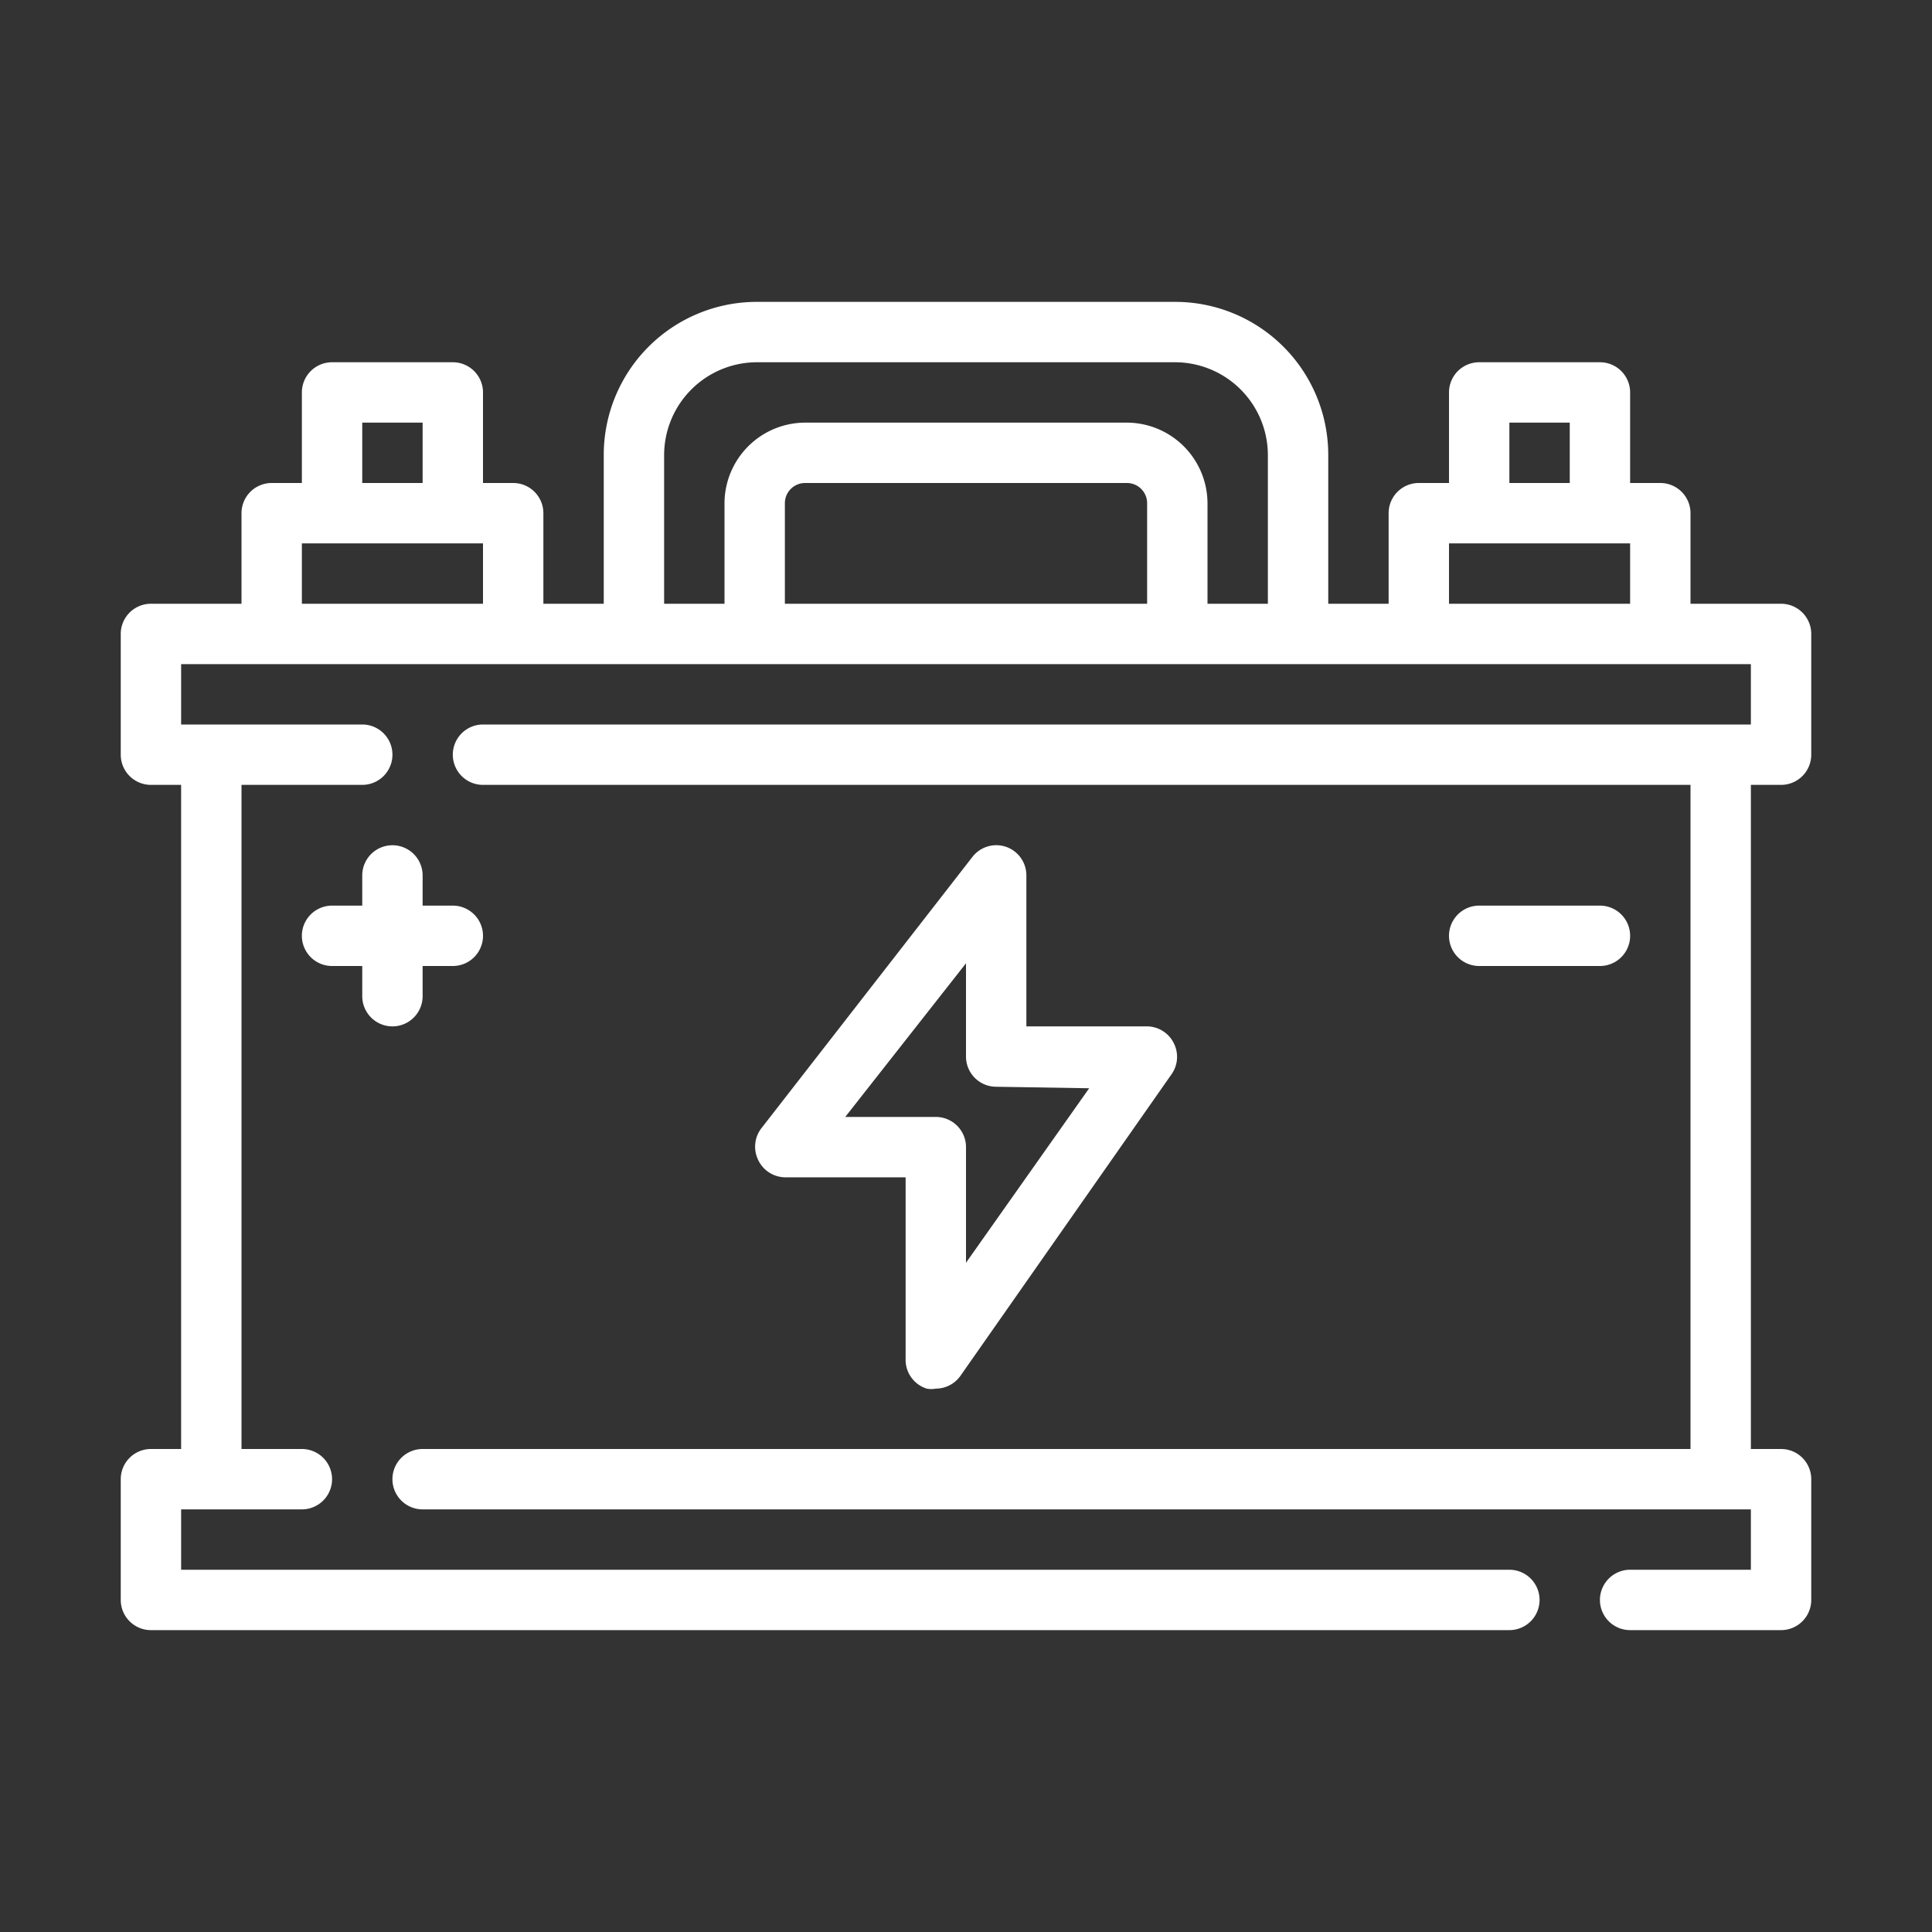 <svg xmlns="http://www.w3.org/2000/svg" viewBox="0 0 64 64" width="512" height="512"><rect x="0" y="0" width="64" height="64" fill="#333333" stroke="none"/><g id="Outline"><path d="M59,20H56V17a1,1,0,0,0-1-1H54V13a1,1,0,0,0-1-1H49a1,1,0,0,0-1,1v3H47a1,1,0,0,0-1,1v3H44V15.07A5.07,5.07,0,0,0,38.93,10H25.07A5.07,5.07,0,0,0,20,15.07V20H18V17a1,1,0,0,0-1-1H16V13a1,1,0,0,0-1-1H11a1,1,0,0,0-1,1v3H9a1,1,0,0,0-1,1v3H5a1,1,0,0,0-1,1v4a1,1,0,0,0,1,1H6V48H5a1,1,0,0,0-1,1v4a1,1,0,0,0,1,1H50a1,1,0,0,0,0-2H6V50h4a1,1,0,0,0,0-2H8V26h4a1,1,0,0,0,0-2H6V22H58v2H16a1,1,0,0,0,0,2H56V48H14a1,1,0,0,0,0,2H58v2H54a1,1,0,0,0,0,2h5a1,1,0,0,0,1-1V49a1,1,0,0,0-1-1H58V26h1a1,1,0,0,0,1-1V21A1,1,0,0,0,59,20Zm-9-6h2v2H50ZM12,14h2v2H12Zm-2,6V18h6v2Zm28,0H26V16.67a.67.67,0,0,1,.67-.67H37.33a.67.67,0,0,1,.67.67Zm2,0V16.67A2.68,2.68,0,0,0,37.33,14H26.67A2.68,2.68,0,0,0,24,16.67V20H22V15.07A3.08,3.08,0,0,1,25.07,12H38.93A3.08,3.08,0,0,1,42,15.07V20Zm8,0V18h6v2Z" fill="#ffffff"/><path d="M53,32a1,1,0,0,0,0-2H49a1,1,0,0,0,0,2Z" fill="#ffffff"/><path d="M13,34a1,1,0,0,0,1-1V32h1a1,1,0,0,0,0-2H14V29a1,1,0,0,0-2,0v1H11a1,1,0,0,0,0,2h1v1A1,1,0,0,0,13,34Z" fill="#ffffff"/><path d="M33.32,28.05a1,1,0,0,0-1.11.34l-7,9a1,1,0,0,0-.11,1A1,1,0,0,0,26,39h4v6a1,1,0,0,0,.7,1,.79.79,0,0,0,.3,0,1,1,0,0,0,.82-.43l7-10a1,1,0,0,0,.07-1A1,1,0,0,0,38,34H34V29A1,1,0,0,0,33.32,28.05Zm2.76,8L32,41.83V38a1,1,0,0,0-1-1H28l4-5.09V35a1,1,0,0,0,1,1Z" fill="#ffffff"/></g></svg>